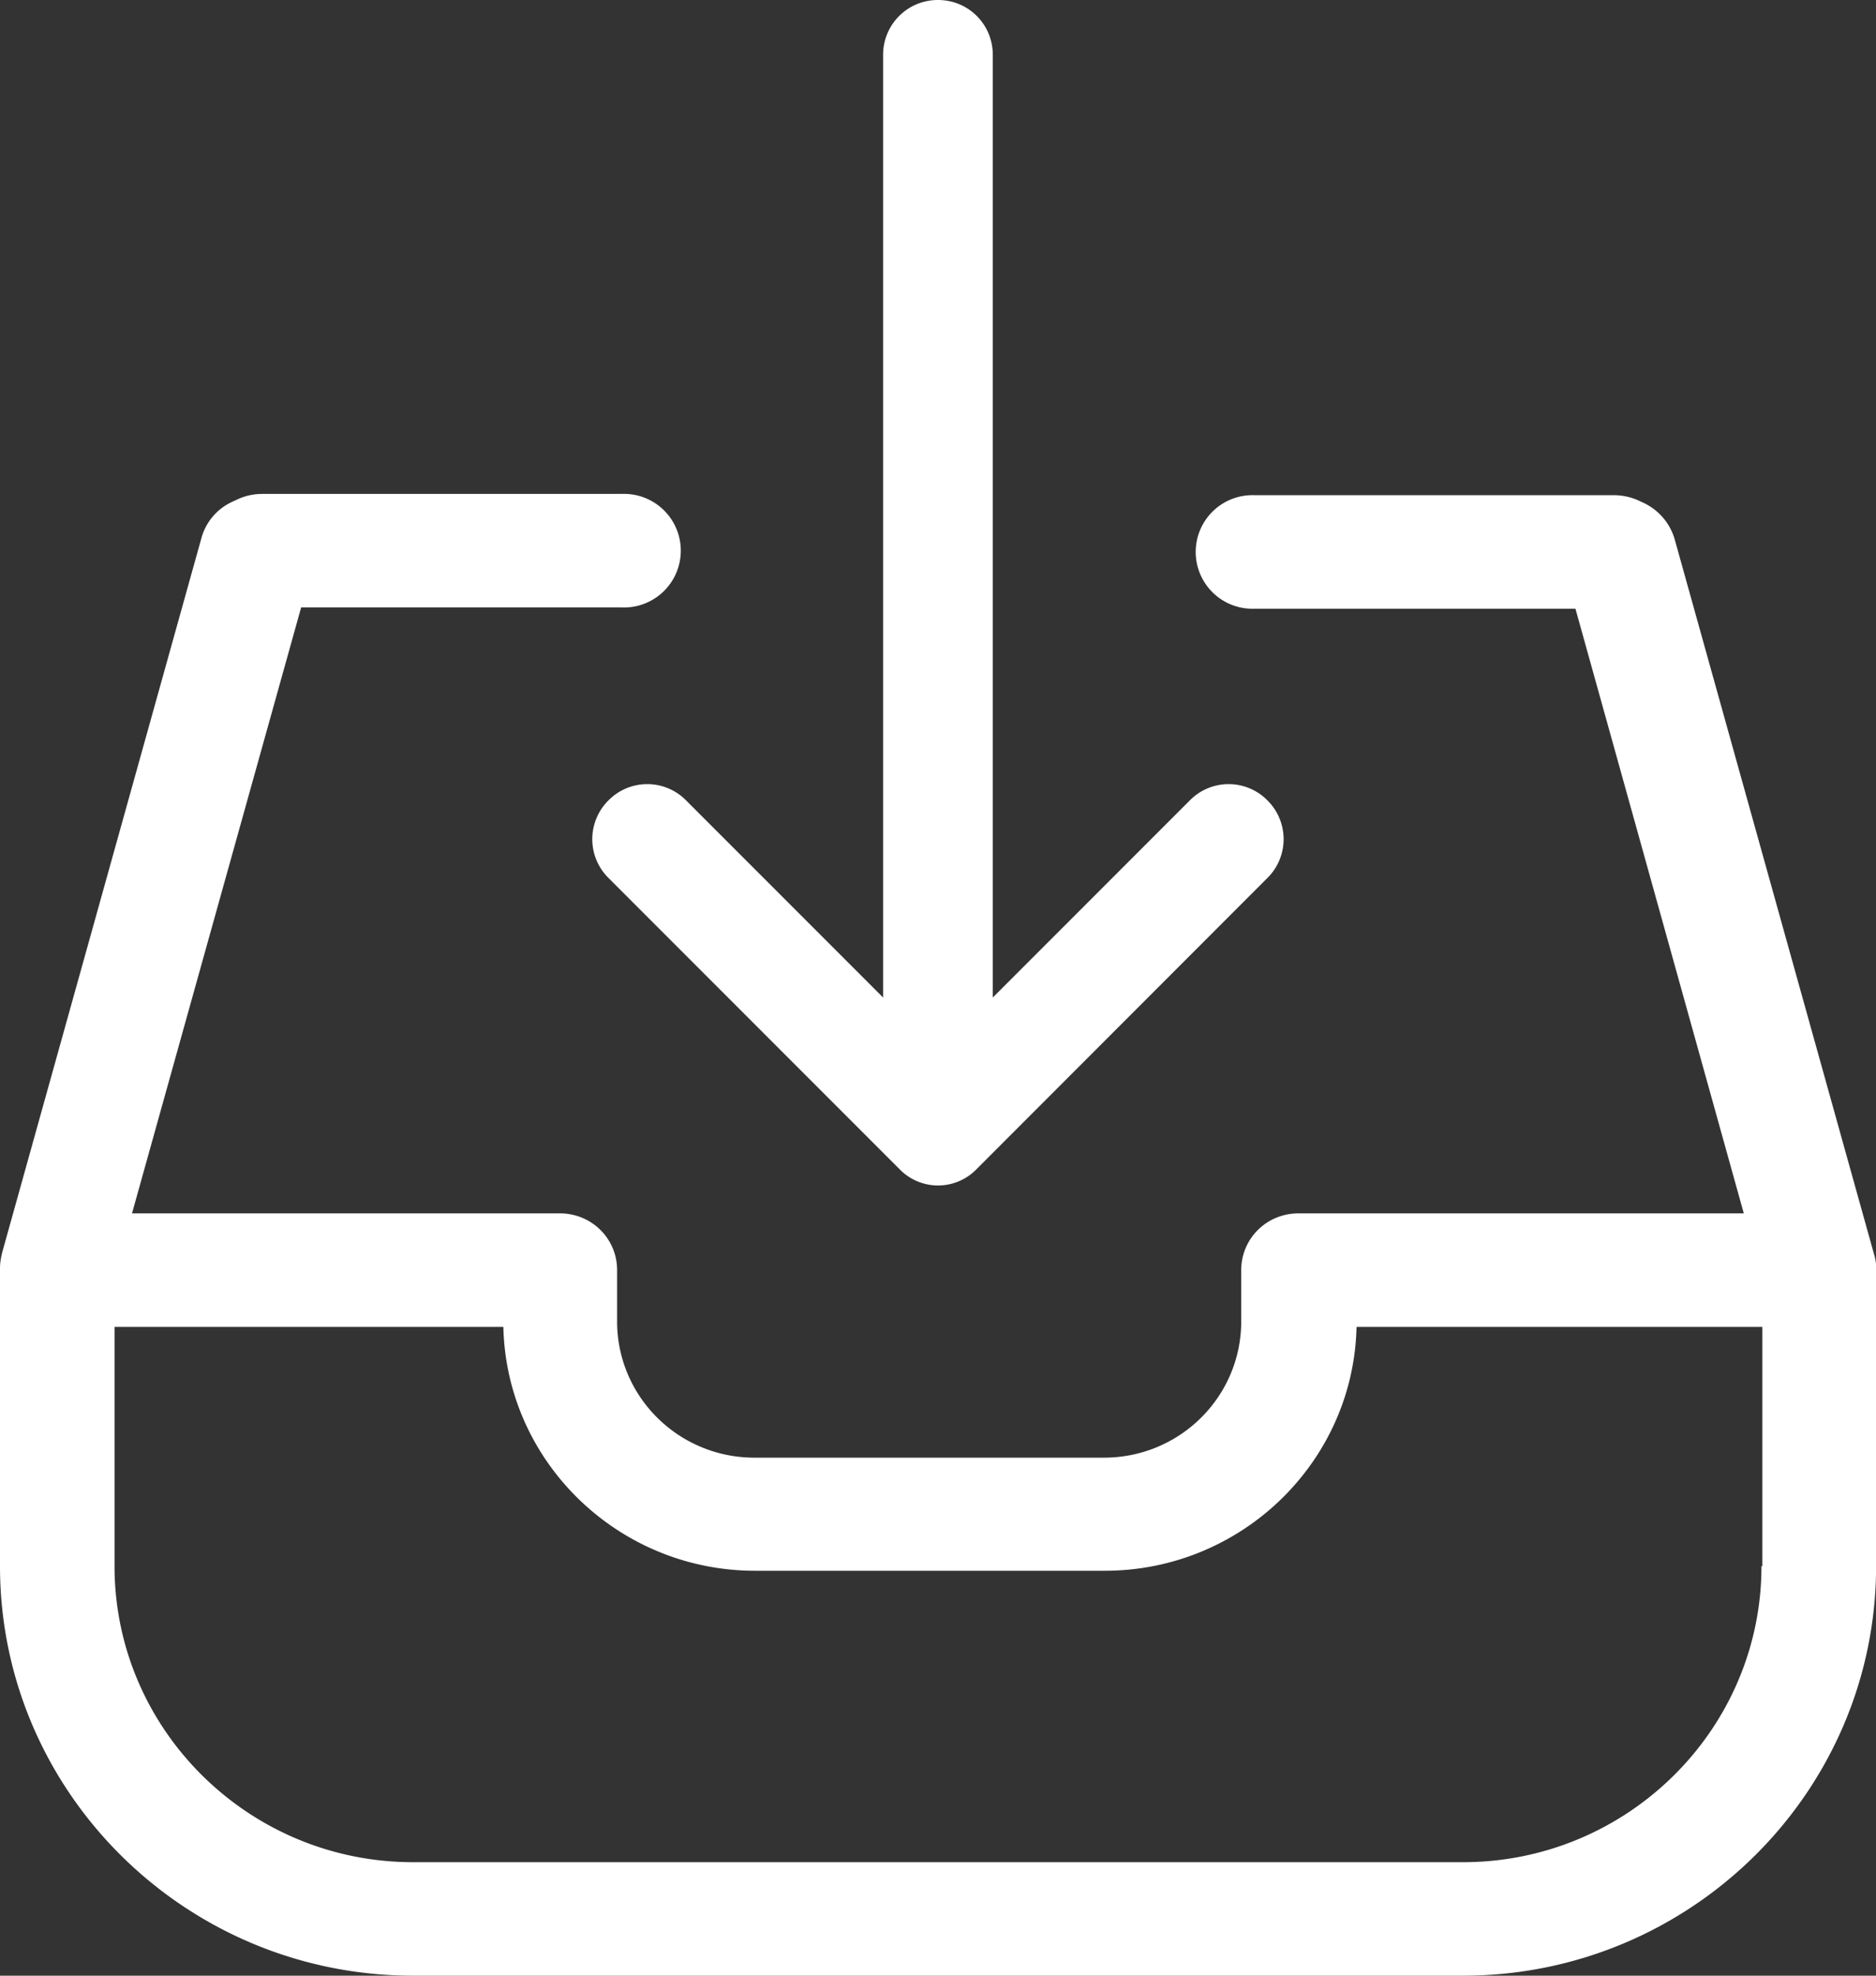 <svg xmlns="http://www.w3.org/2000/svg" width="19" height="20"><rect width="100%" height="100%" fill="#333333" stroke="none"/><path fill="#FFF" d="M6.296 5a.575.575 0 110 1.149H3.05l-1.713 6.134H5.67c.322 0 .58.255.58.575v.519c0 .762.623 1.379 1.391 1.379h3.54c.768 0 1.39-.617 1.39-1.38v-.518c0-.32.258-.575.58-.575h4.51l-1.705-6.121h-3.247a.575.575 0 110-1.149h3.638c.081 0 .163.017.24.05l.056.026c.155.073.27.205.318.37l2.019 7.237a.446.446 0 01.021.153v3.005C19 18.14 17.123 20 14.817 20H4.183C1.877 20 0 18.14 0 15.854v-3.018c0-.05.009-.102.021-.153L2.04 5.447a.57.57 0 01.318-.37l.056-.026A.595.595 0 012.654 5zm-1.198 8.432H1.16v2.422c0 1.652 1.357 2.997 3.023 2.997h10.634c1.666 0 3.023-1.345 3.023-2.997h.009v-2.422h-4.11c-.03 1.367-1.164 2.469-2.551 2.469H7.649c-1.387 0-2.521-1.102-2.551-2.469zM9.5 0c.309 0 .555.247.555.556v9.542l1.996-1.996a.551.551 0 01.785 0 .552.552 0 010 .786l-2.945 2.947a.543.543 0 01-.781 0L6.163 8.888a.552.552 0 010-.786.551.551 0 01.785 0l1.996 1.996V.556A.554.554 0 019.5 0z"/></svg>